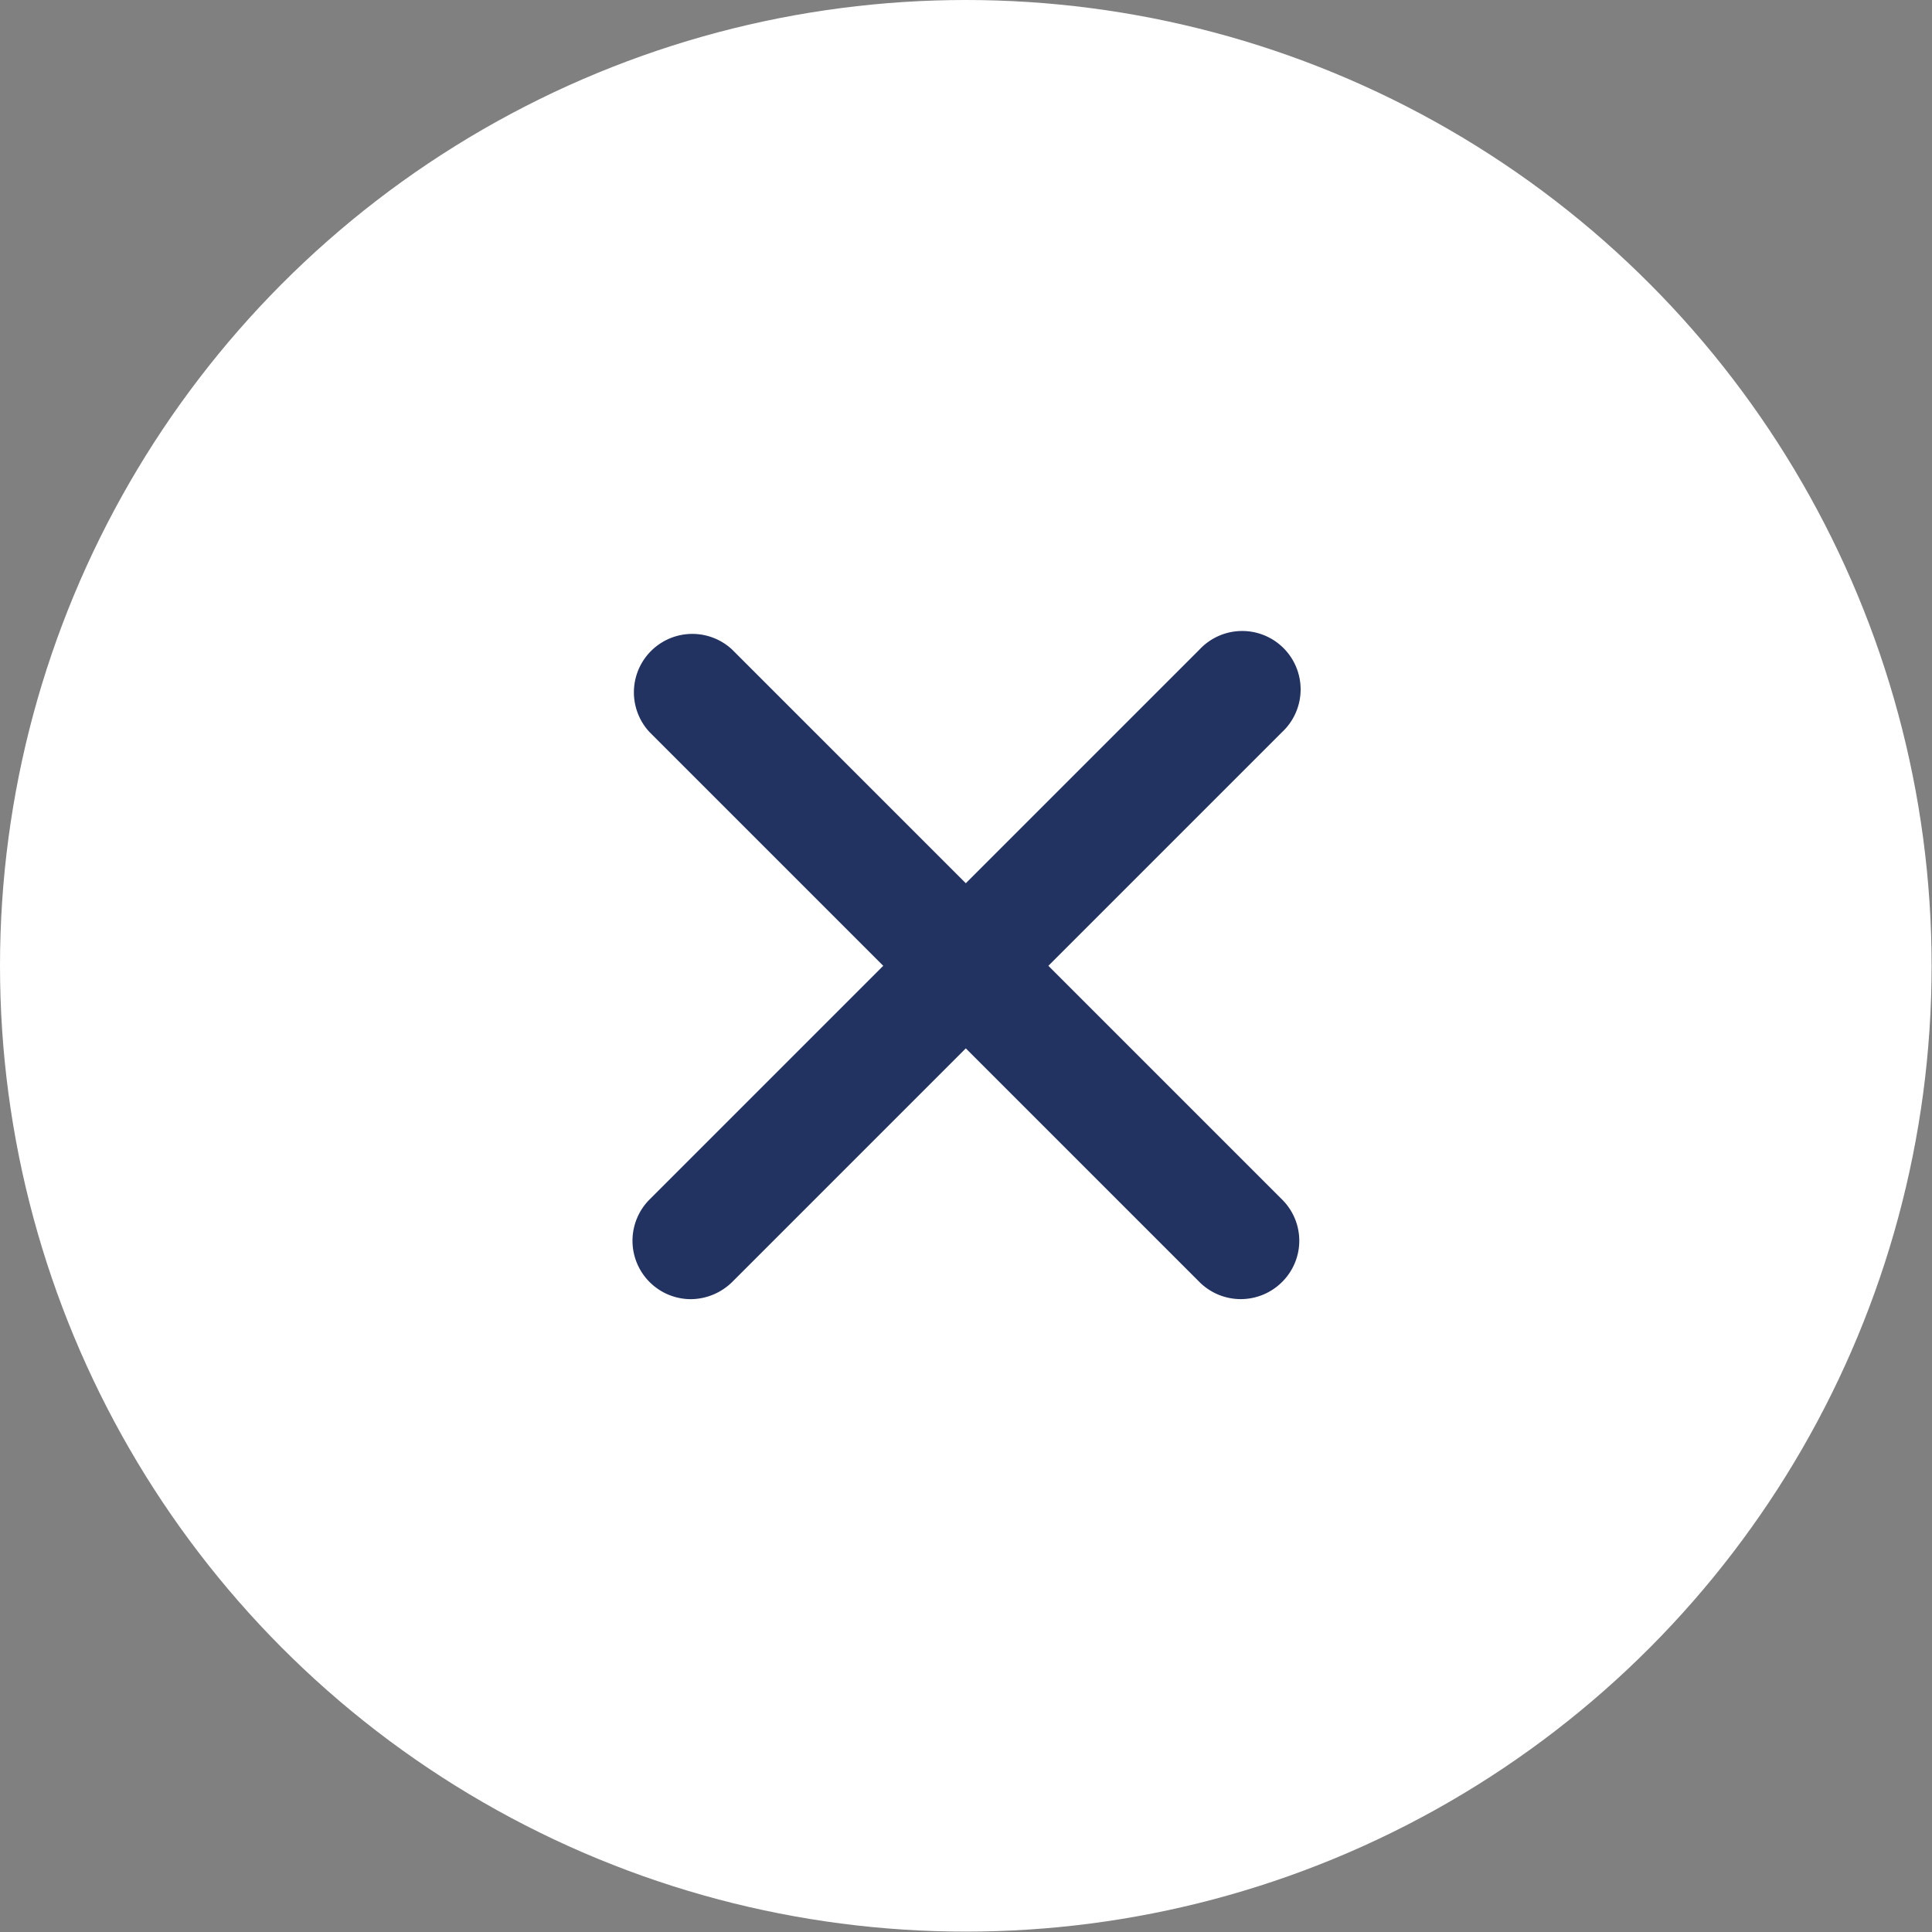 <svg xmlns="http://www.w3.org/2000/svg" viewBox="0 0 49.61 49.61"><rect x="0" y="0" width="49.61" height="49.61" fill="#808080" stroke="none"/><circle cx="24.8" cy="24.8" r="24.8" style="fill:#fff"/><path d="M31.45,29.33l6-6a1.5,1.5,0,1,0-2.12-2.12l-6,6-6-6a1.5,1.5,0,0,0-2.12,2.12l6,6-6,6a1.5,1.5,0,0,0,1.06,2.56,1.53,1.53,0,0,0,1.06-.44l6-6,6,6a1.5,1.5,0,0,0,2.12,0,1.49,1.49,0,0,0,0-2.12Z" transform="translate(-4.53 -4.53)" style="fill:#223261"/></svg>